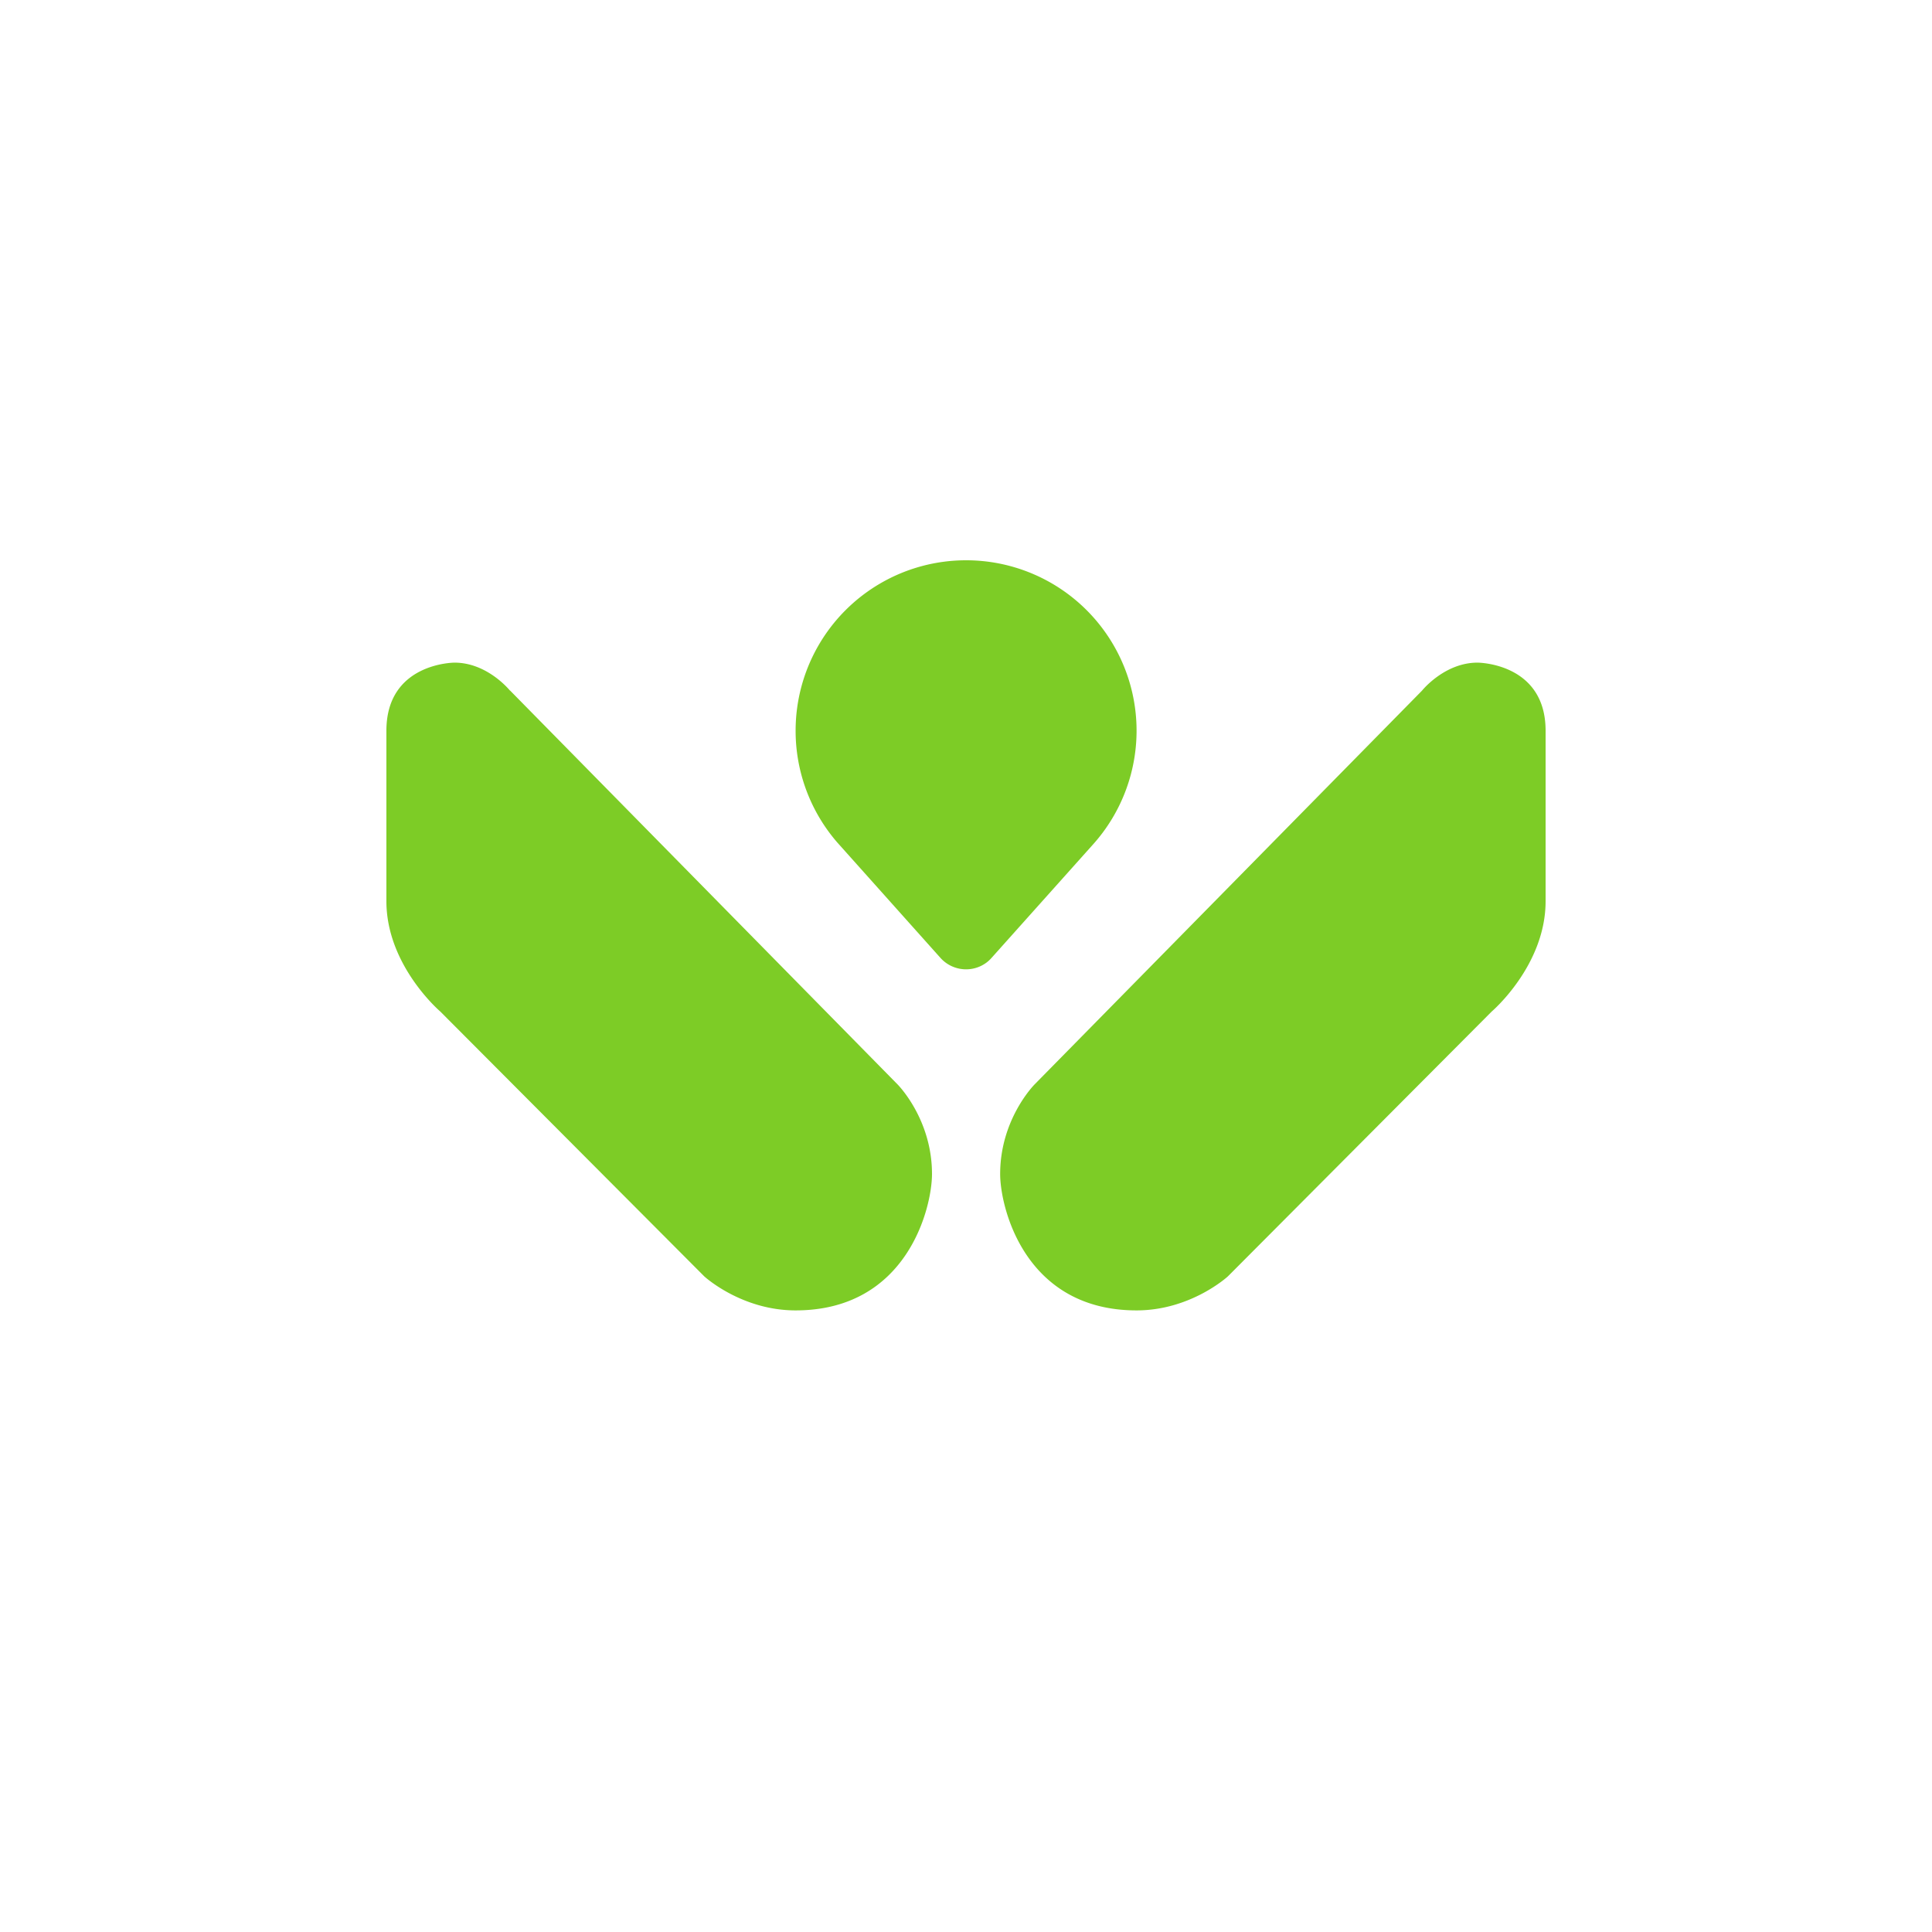 <svg xmlns="http://www.w3.org/2000/svg" width="100" height="100" fill="none"><g clip-path="url(#a)"><path fill="#7DCC26" d="M26.4 35.74 46.45 56.121s1.79 1.78 1.79 4.645c0 1.736-1.275 7.06-7.06 7.06-2.818 0-4.728-1.762-4.728-1.762L22.79 52.357S20 49.98 20 46.647v-8.824c0-3.525 3.526-3.525 3.526-3.525 1.707 0 2.864 1.441 2.864 1.441h.01Zm47.21 0L53.558 56.121s-1.79 1.78-1.79 4.645c0 1.736 1.276 7.06 7.06 7.06 2.819 0 4.728-1.762 4.728-1.762L77.21 52.357S80 49.98 80 46.647v-8.824c0-3.525-3.526-3.525-3.526-3.525-1.707 0-2.864 1.441-2.864 1.441ZM50.005 29a8.82 8.82 0 0 0-8.824 8.823 8.82 8.82 0 0 0 2.158 5.785l5.343 5.977a1.78 1.78 0 0 0 1.323.587c.523 0 1-.23 1.313-.587l5.215-5.83A8.82 8.82 0 0 0 50.005 29Z"/></g><defs><clipPath id="a"><path fill="#fff" d="M0 0h100v100H0z"/></clipPath></defs></svg>